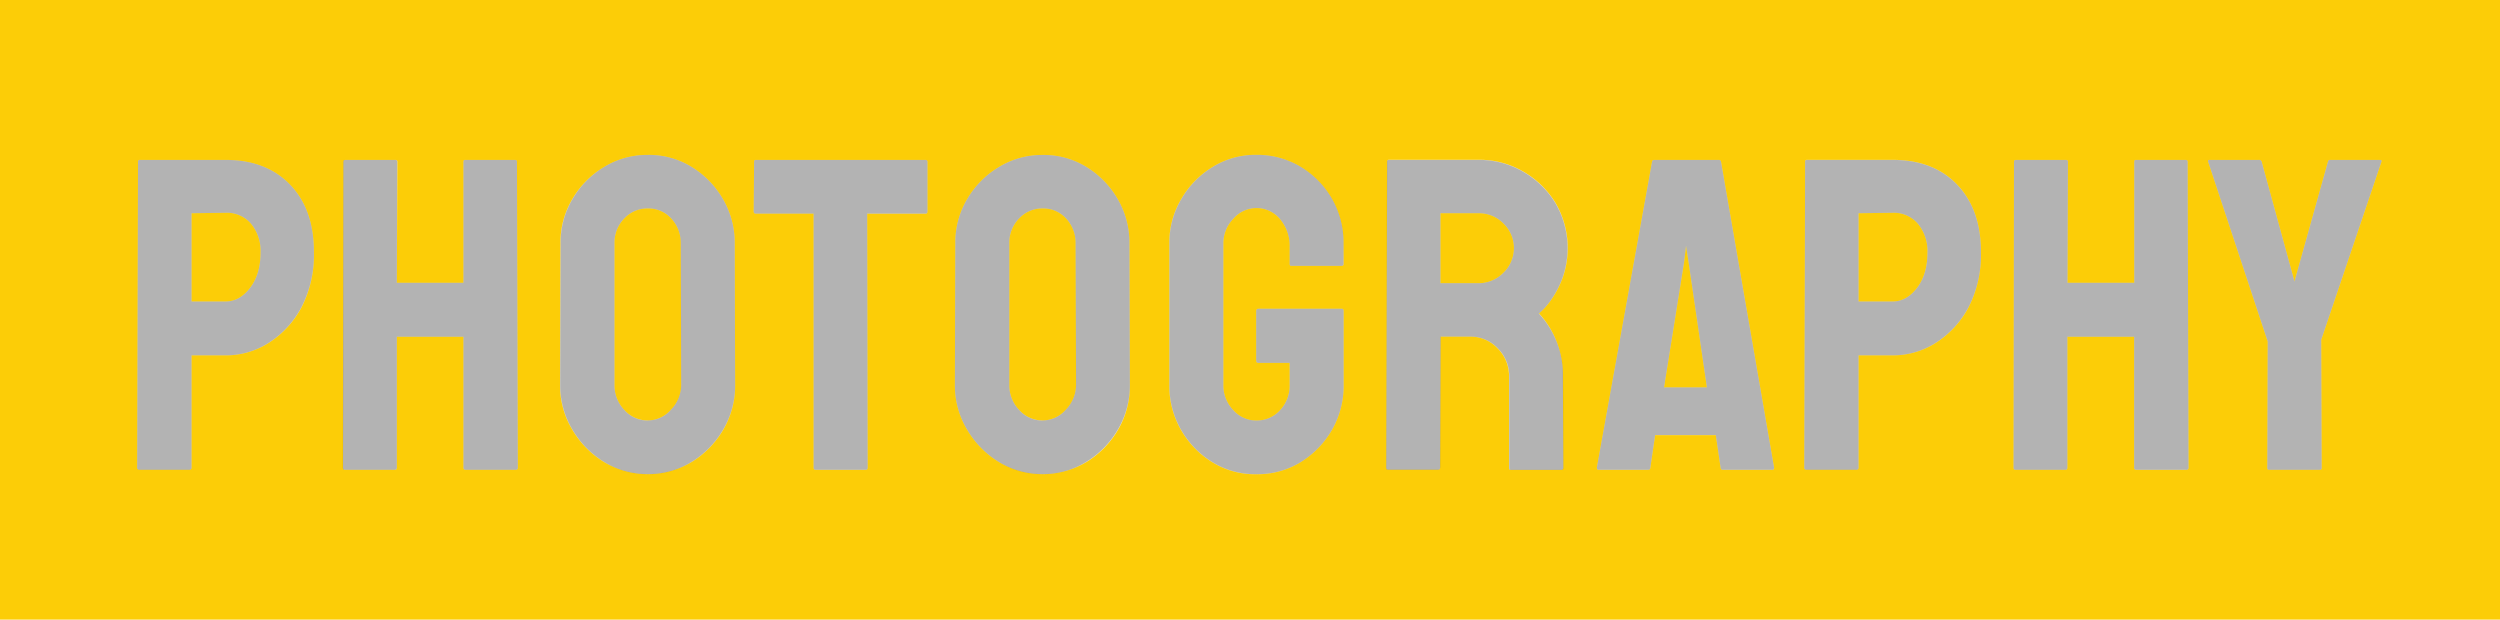 <svg xmlns="http://www.w3.org/2000/svg" xmlns:xlink="http://www.w3.org/1999/xlink" viewBox="0 0 844.21 209.23"><defs><style>.cls-1{fill:none;}.cls-2{clip-path:url(#clip-path);}.cls-3{fill:#fccd07;}.cls-4{opacity:0.3;}</style><clipPath id="clip-path"><rect class="cls-1" x="775.97" y="-767.82" width="340" height="380"/></clipPath></defs><g id="Hompage_Content" data-name="Hompage Content"><path class="cls-3" d="M360.06,73.83a10.4,10.4,0,0,0-8-3.45,10.67,10.67,0,0,0-7.93,3.38,11.69,11.69,0,0,0-3.31,8.51v47.67a12.05,12.05,0,0,0,3.31,8.48,10.47,10.47,0,0,0,15.86-.15,12,12,0,0,0,3.38-8.33l-.15-47.67A12.07,12.07,0,0,0,360.06,73.83Z"/><path class="cls-3" d="M499.33,72H486.41V95.64h12.92a11.7,11.7,0,0,0,8.27-3.45,11.55,11.55,0,0,0,.11-16.71A11.54,11.54,0,0,0,499.33,72Z"/><polygon class="cls-3" points="569.34 83.01 568.68 88.59 561.92 130.82 576.39 130.82 570.22 88.59 569.34 83.01"/><path class="cls-3" d="M226.73,73.83a10.4,10.4,0,0,0-8-3.45,10.67,10.67,0,0,0-7.93,3.38,11.69,11.69,0,0,0-3.31,8.51v47.67a12.05,12.05,0,0,0,3.31,8.48,10.47,10.47,0,0,0,15.86-.15,12.07,12.07,0,0,0,3.38-8.33l-.15-47.67A12.07,12.07,0,0,0,226.73,73.83Z"/><path class="cls-3" d="M76.14,71.85,64.68,72v29.82H76.14q4.77,0,8.3-4.59T88,85.29a14.53,14.53,0,0,0-3.16-9.66A10.67,10.67,0,0,0,76.14,71.85Z"/><path class="cls-3" d="M0,0V209.23H844.21V0ZM101.84,103.72a32,32,0,0,1-11,12A27,27,0,0,1,76.14,120H64.68v37.9a.65.65,0,0,1-.73.73H47.05a.64.64,0,0,1-.73-.73l.29-103.33A.52.52,0,0,1,47.2,54H76.14Q89.94,54,98,62.41t8,22.88A38.65,38.65,0,0,1,101.84,103.72Zm72.29,54.93H157.24a.65.65,0,0,1-.74-.73V113.71H134v44.21c0,.49-.19.73-.58.73h-17c-.39,0-.59-.24-.59-.73l.15-103.33c0-.39.24-.59.73-.59h16.75c.49,0,.73.2.73.59L134,95.49H156.5V54.59a.52.52,0,0,1,.59-.59h16.74c.49,0,.74.2.74.59l.29,103.33A.64.64,0,0,1,174.13,158.65ZM244.28,145a31.19,31.19,0,0,1-10.72,11,28.7,28.7,0,0,1-29.6,0,31.6,31.6,0,0,1-10.76-11,29,29,0,0,1-4.08-15.09l.15-47.67a28.53,28.53,0,0,1,4-15A30.47,30.47,0,0,1,204,56.39a27.91,27.91,0,0,1,14.69-4.08,27.52,27.52,0,0,1,14.76,4A30.78,30.78,0,0,1,244.1,67.18a29.26,29.26,0,0,1,4,15.09l.15,47.67A29.47,29.47,0,0,1,244.28,145Zm68.91-73.58c0,.48-.2.73-.59.73H292.84l.15,85.78c0,.49-.2.73-.59.73h-17c-.44,0-.66-.24-.66-.73V72.14H255.24a.65.65,0,0,1-.73-.73l.14-16.82a.52.52,0,0,1,.59-.59h57.14c.54,0,.81.2.81.59ZM377.61,145a31.19,31.19,0,0,1-10.72,11,28.7,28.7,0,0,1-29.6,0,31.6,31.6,0,0,1-10.76-11,29,29,0,0,1-4.08-15.09l.15-47.67a28.53,28.53,0,0,1,4-15,30.47,30.47,0,0,1,10.72-10.83,27.91,27.91,0,0,1,14.69-4.08,27.52,27.52,0,0,1,14.76,4,30.78,30.78,0,0,1,10.62,10.83,29.26,29.26,0,0,1,4,15.09l.15,47.67A29.47,29.47,0,0,1,377.61,145Zm76.1-55.81c0,.39-.24.59-.73.59h-16.9a.52.52,0,0,1-.58-.59V83.45A14,14,0,0,0,432.27,74a10.32,10.32,0,0,0-15.79-.15,11.9,11.9,0,0,0-3.38,8.44v47.67a12,12,0,0,0,3.3,8.48,10.27,10.27,0,0,0,7.79,3.56,10.58,10.58,0,0,0,8.08-3.48,12.16,12.16,0,0,0,3.23-8.56v-7.42H425c-.53,0-.8-.24-.8-.73V105c0-.49.27-.74.8-.74h28.13c.39,0,.59.25.59.74v25a29.78,29.78,0,0,1-4,15.27,31,31,0,0,1-10.64,10.87,28,28,0,0,1-14.91,4,27.31,27.31,0,0,1-14.69-4,30.54,30.54,0,0,1-10.61-10.87,29.61,29.61,0,0,1-4-15.27V82.27a28.69,28.69,0,0,1,4-15,30.56,30.56,0,0,1,10.65-10.9,27.55,27.55,0,0,1,14.62-4.08,28.75,28.75,0,0,1,15,4,30.14,30.14,0,0,1,10.61,10.79,29.68,29.68,0,0,1,3.93,15.2Zm74.05,37.89.14,30.85a.64.64,0,0,1-.73.73h-17c-.39,0-.59-.14-.59-.44V127.07a13.09,13.09,0,0,0-3.82-9.4,12.54,12.54,0,0,0-9.4-4h-9.91l-.15,44.21c0,.49-.2.73-.59.73h-17c-.39,0-.58-.24-.58-.73l.29-103.33a.52.52,0,0,1,.59-.59h30.4a29.28,29.28,0,0,1,15,4,30.53,30.53,0,0,1,10.9,10.64,30.2,30.2,0,0,1,2.39,25.12,32.45,32.45,0,0,1-3.93,7.57,24,24,0,0,1-4.08,4.55A30.64,30.64,0,0,1,527.76,127.07Zm70.73,31.58H581.82a.71.71,0,0,1-.8-.73l-1.62-11H558.91l-1.62,11c0,.49-.29.73-.73.73H539.81c-.39,0-.58-.24-.58-.73L557.88,54.59a.7.7,0,0,1,.74-.59h21.81a.7.7,0,0,1,.73.59l17.92,103.33C599.13,158.41,598.94,158.65,598.49,158.65Zm66.27-54.93a31.94,31.94,0,0,1-11,12A27,27,0,0,1,639.05,120H627.6v37.9a.65.65,0,0,1-.74.73H610a.64.64,0,0,1-.73-.73l.29-103.33a.52.52,0,0,1,.59-.59h28.93q13.82,0,21.85,8.41t8,22.88A38.65,38.65,0,0,1,664.76,103.72Zm73.53,54.93H721.4a.64.64,0,0,1-.73-.73V113.71H698.12v44.21c0,.49-.2.73-.59.73h-17c-.39,0-.59-.24-.59-.73l.15-103.33c0-.39.25-.59.74-.59h16.74c.49,0,.74.2.74.59l-.15,40.9h22.55V54.59a.52.52,0,0,1,.58-.59H738c.49,0,.73.2.73.59l.3,103.33A.65.65,0,0,1,738.29,158.65ZM804.18,54.59l-20.34,60.15.15,43.33a.52.52,0,0,1-.59.58H766.14c-.34,0-.51-.19-.51-.58l.14-42.75L745.65,54.59c-.1-.39.05-.59.44-.59h16.75a.8.8,0,0,1,.88.59l11.09,40.46,11.31-40.46a.69.69,0,0,1,.73-.59h16.89C804.13,54,804.28,54.2,804.18,54.59Z"/><path class="cls-3" d="M639.05,71.85,627.6,72v29.82h11.45q4.79,0,8.3-4.59t3.53-11.93a14.59,14.59,0,0,0-3.16-9.66A10.69,10.69,0,0,0,639.05,71.85Z"/><g class="cls-4"><path d="M64,158.65H47.05a.64.64,0,0,1-.73-.73l.29-103.33A.52.52,0,0,1,47.2,54H76.14Q89.94,54,98,62.41t8,22.88a38.65,38.65,0,0,1-4.19,18.43,32,32,0,0,1-11,12A27,27,0,0,1,76.14,120H64.68v37.9A.65.65,0,0,1,64,158.65Zm12.19-86.8L64.68,72v29.82H76.14q4.77,0,8.3-4.59T88,85.29a14.53,14.53,0,0,0-3.16-9.66A10.67,10.67,0,0,0,76.14,71.85Z"/><path d="M133.37,158.65h-17c-.39,0-.59-.24-.59-.73l.15-103.33c0-.39.24-.59.73-.59h16.75c.49,0,.73.2.73.59L134,95.49H156.5V54.59a.52.52,0,0,1,.59-.59h16.74c.49,0,.74.2.74.59l.29,103.33a.64.64,0,0,1-.73.73H157.24a.65.65,0,0,1-.74-.73V113.71H134v44.21C134,158.41,133.76,158.65,133.37,158.65Z"/><path d="M218.72,160.12A27.85,27.85,0,0,1,204,156a31.6,31.6,0,0,1-10.76-11,29,29,0,0,1-4.08-15.09l.15-47.67a28.53,28.53,0,0,1,4-15A30.47,30.47,0,0,1,204,56.39a27.91,27.91,0,0,1,14.69-4.08,27.52,27.52,0,0,1,14.76,4A30.78,30.78,0,0,1,244.1,67.18a29.26,29.26,0,0,1,4,15.09l.15,47.67a29.47,29.47,0,0,1-4,15.05,31.19,31.19,0,0,1-10.72,11A27.78,27.78,0,0,1,218.72,160.12Zm0-18.14a10.38,10.38,0,0,0,7.93-3.71,12.07,12.07,0,0,0,3.38-8.33l-.15-47.67a12.07,12.07,0,0,0-3.15-8.44,10.4,10.4,0,0,0-8-3.45,10.67,10.67,0,0,0-7.93,3.38,11.69,11.69,0,0,0-3.31,8.51v47.67a12.05,12.05,0,0,0,3.31,8.48A10.42,10.42,0,0,0,218.72,142Z"/><path d="M292.4,158.65h-17c-.44,0-.66-.24-.66-.73V72.14H255.24a.65.65,0,0,1-.73-.73l.14-16.82a.52.52,0,0,1,.59-.59h57.14c.54,0,.81.2.81.59V71.41c0,.48-.2.73-.59.73H292.84l.15,85.78C293,158.41,292.79,158.65,292.4,158.65Z"/><path d="M352.05,160.12A27.85,27.85,0,0,1,337.29,156a31.6,31.6,0,0,1-10.76-11,29,29,0,0,1-4.08-15.09l.15-47.67a28.53,28.53,0,0,1,4-15,30.47,30.47,0,0,1,10.72-10.83,27.91,27.91,0,0,1,14.69-4.08,27.52,27.52,0,0,1,14.76,4,30.78,30.78,0,0,1,10.62,10.83,29.26,29.26,0,0,1,4,15.09l.15,47.67a29.47,29.47,0,0,1-4,15.05,31.19,31.19,0,0,1-10.72,11A27.78,27.78,0,0,1,352.05,160.12Zm0-18.14a10.38,10.38,0,0,0,7.93-3.71,12,12,0,0,0,3.38-8.33l-.15-47.67a12.07,12.07,0,0,0-3.15-8.44,10.4,10.4,0,0,0-8-3.45,10.67,10.67,0,0,0-7.93,3.38,11.69,11.69,0,0,0-3.31,8.51v47.67a12.05,12.05,0,0,0,3.31,8.48A10.42,10.42,0,0,0,352.05,142Z"/><path d="M424.19,160.12a27.31,27.31,0,0,1-14.69-4,30.54,30.54,0,0,1-10.61-10.87,29.61,29.61,0,0,1-4-15.27V82.27a28.69,28.69,0,0,1,4-15,30.56,30.56,0,0,1,10.65-10.9,27.55,27.55,0,0,1,14.62-4.08,28.75,28.75,0,0,1,15,4,30.14,30.14,0,0,1,10.61,10.79,29.68,29.68,0,0,1,3.93,15.2v6.91c0,.39-.24.59-.73.59h-16.9a.52.52,0,0,1-.58-.59V83.45A14,14,0,0,0,432.27,74a10.32,10.32,0,0,0-15.79-.15,11.9,11.9,0,0,0-3.38,8.44v47.67a12,12,0,0,0,3.3,8.48,10.27,10.27,0,0,0,7.79,3.56,10.58,10.58,0,0,0,8.08-3.48,12.16,12.16,0,0,0,3.23-8.56v-7.42H425c-.53,0-.8-.24-.8-.73V105c0-.49.27-.74.8-.74h28.13c.39,0,.59.25.59.74v25a29.78,29.78,0,0,1-4,15.27,31,31,0,0,1-10.64,10.87A28,28,0,0,1,424.19,160.12Z"/><path d="M485.67,158.65h-17c-.39,0-.58-.24-.58-.73l.29-103.33a.52.52,0,0,1,.59-.59h30.4a29.28,29.28,0,0,1,15,4,30.53,30.53,0,0,1,10.9,10.64,30.2,30.2,0,0,1,2.39,25.12,32.45,32.45,0,0,1-3.93,7.57,24,24,0,0,1-4.08,4.55,30.64,30.64,0,0,1,8.16,21.22l.14,30.85a.64.64,0,0,1-.73.73h-17c-.39,0-.59-.14-.59-.44V127.07a13.09,13.09,0,0,0-3.82-9.4,12.54,12.54,0,0,0-9.4-4h-9.91l-.15,44.21C486.26,158.41,486.06,158.65,485.67,158.65ZM499.33,72H486.41V95.64h12.92a11.7,11.7,0,0,0,8.27-3.45,11.55,11.55,0,0,0,.11-16.71A11.54,11.54,0,0,0,499.33,72Z"/><path d="M539.23,157.92,557.88,54.59a.7.7,0,0,1,.74-.59h21.81a.7.7,0,0,1,.73.59l17.92,103.33c0,.49-.14.73-.59.73H581.82a.71.71,0,0,1-.8-.73l-1.62-11H558.91l-1.62,11c0,.49-.29.73-.73.73H539.81C539.42,158.65,539.23,158.41,539.23,157.92Zm29.45-69.33-6.76,42.23h14.47l-6.17-42.23L569.34,83Z"/><path d="M626.86,158.65H610a.64.64,0,0,1-.73-.73l.29-103.33a.52.52,0,0,1,.59-.59h28.93q13.82,0,21.85,8.41t8,22.88a38.65,38.65,0,0,1-4.18,18.43,31.94,31.94,0,0,1-11,12A27,27,0,0,1,639.05,120H627.6v37.9A.65.65,0,0,1,626.86,158.65Zm12.19-86.8L627.6,72v29.82h11.45q4.79,0,8.3-4.59t3.53-11.93a14.59,14.59,0,0,0-3.16-9.66A10.69,10.69,0,0,0,639.05,71.85Z"/><path d="M697.53,158.65h-17c-.39,0-.59-.24-.59-.73l.15-103.33c0-.39.25-.59.74-.59h16.74c.49,0,.74.2.74.59l-.15,40.9h22.55V54.59a.52.52,0,0,1,.58-.59H738c.49,0,.73.2.73.59l.3,103.33a.65.65,0,0,1-.74.73H721.4a.64.64,0,0,1-.73-.73V113.71H698.12v44.21C698.12,158.41,697.92,158.65,697.53,158.65Z"/><path d="M783.4,158.65H766.14c-.34,0-.51-.19-.51-.58l.14-42.75L745.65,54.59c-.1-.39.05-.59.44-.59h16.75a.8.8,0,0,1,.88.59l11.09,40.46,11.31-40.46a.69.69,0,0,1,.73-.59h16.89c.39,0,.54.2.44.59l-20.34,60.15.15,43.33A.52.52,0,0,1,783.4,158.65Z"/></g></g></svg>
